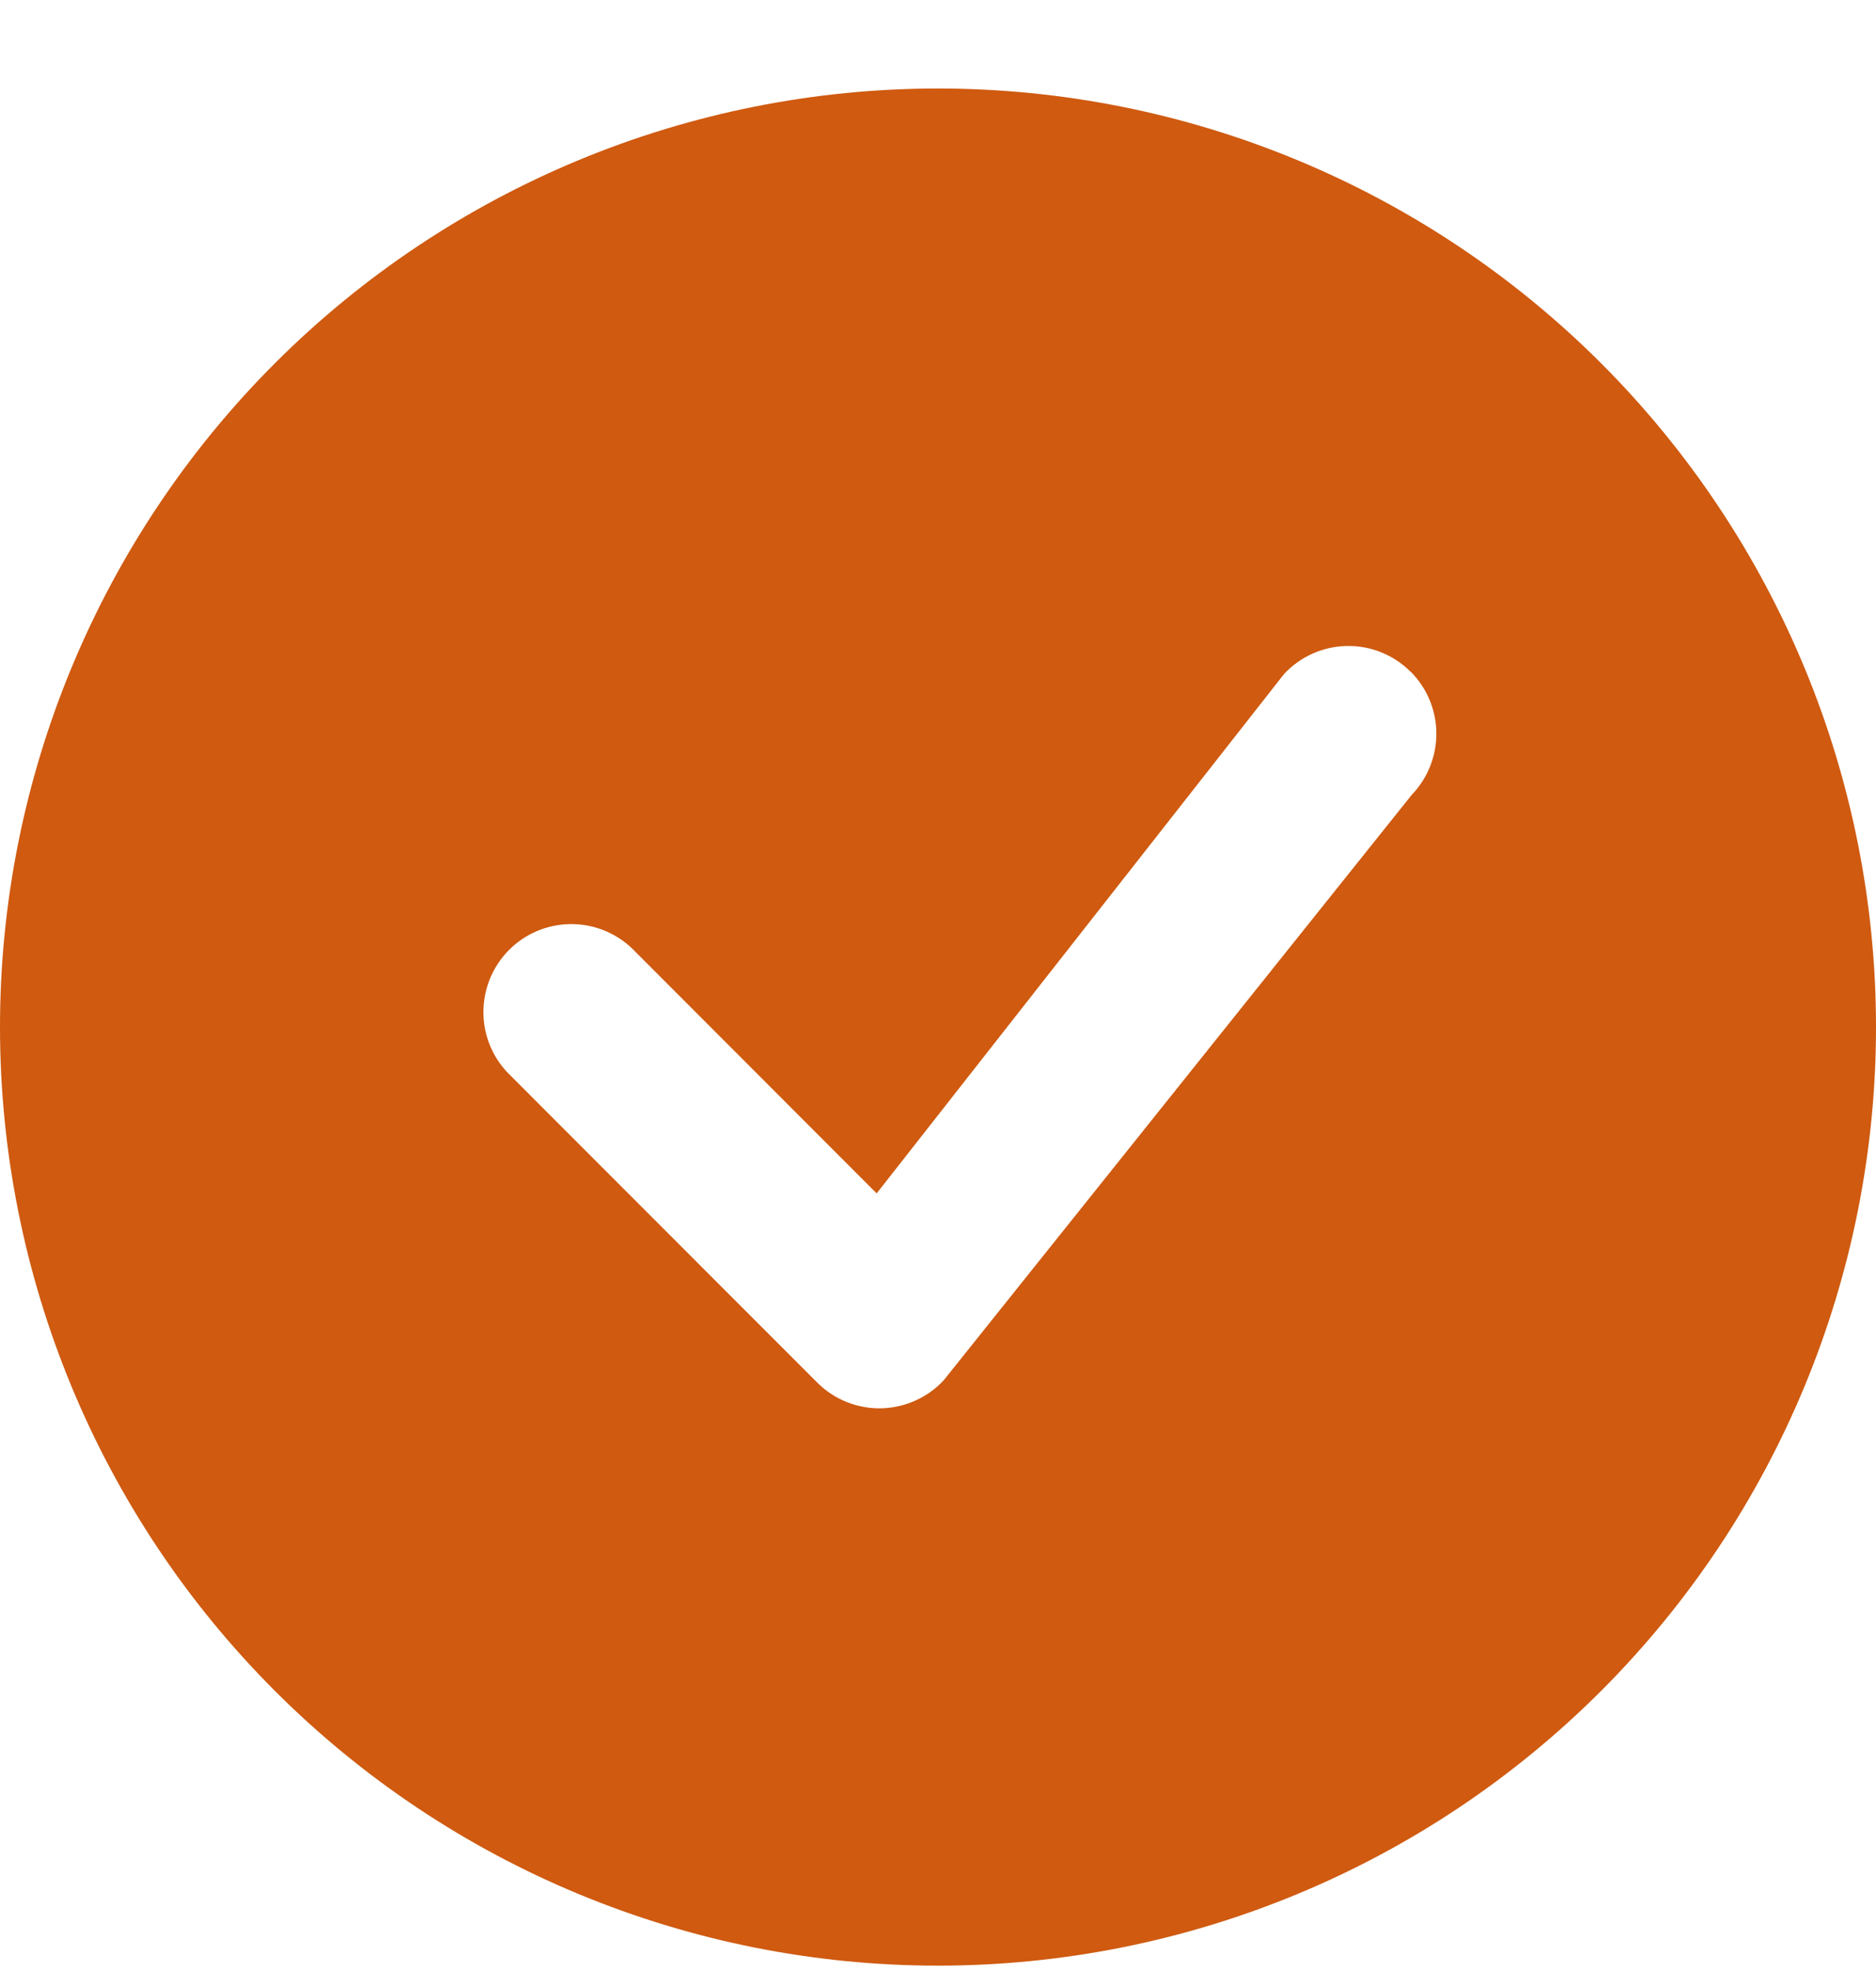 <svg width="20" height="21" viewBox="0 0 20 21" fill="none" xmlns="http://www.w3.org/2000/svg">
<path d="M20 10.943C20 13.595 18.946 16.139 17.071 18.014C15.196 19.89 12.652 20.943 10 20.943C7.348 20.943 4.804 19.89 2.929 18.014C1.054 16.139 0 13.595 0 10.943C0 8.291 1.054 5.748 2.929 3.872C4.804 1.997 7.348 0.943 10 0.943C12.652 0.943 15.196 1.997 17.071 3.872C18.946 5.748 20 8.291 20 10.943ZM15.037 7.156C14.948 7.067 14.842 6.997 14.725 6.95C14.608 6.903 14.483 6.88 14.357 6.883C14.231 6.885 14.106 6.913 13.991 6.965C13.877 7.016 13.773 7.091 13.688 7.183L9.346 12.715L6.73 10.097C6.552 9.932 6.317 9.841 6.074 9.846C5.831 9.85 5.6 9.948 5.428 10.12C5.256 10.292 5.158 10.524 5.154 10.767C5.149 11.009 5.239 11.244 5.405 11.422L8.713 14.731C8.802 14.82 8.908 14.89 9.024 14.937C9.141 14.984 9.266 15.007 9.392 15.005C9.518 15.002 9.642 14.975 9.757 14.923C9.872 14.872 9.976 14.798 10.061 14.706L15.051 8.468C15.221 8.291 15.315 8.055 15.313 7.81C15.311 7.564 15.212 7.329 15.039 7.156H15.037Z" fill="#CF5A10"/>
</svg>
